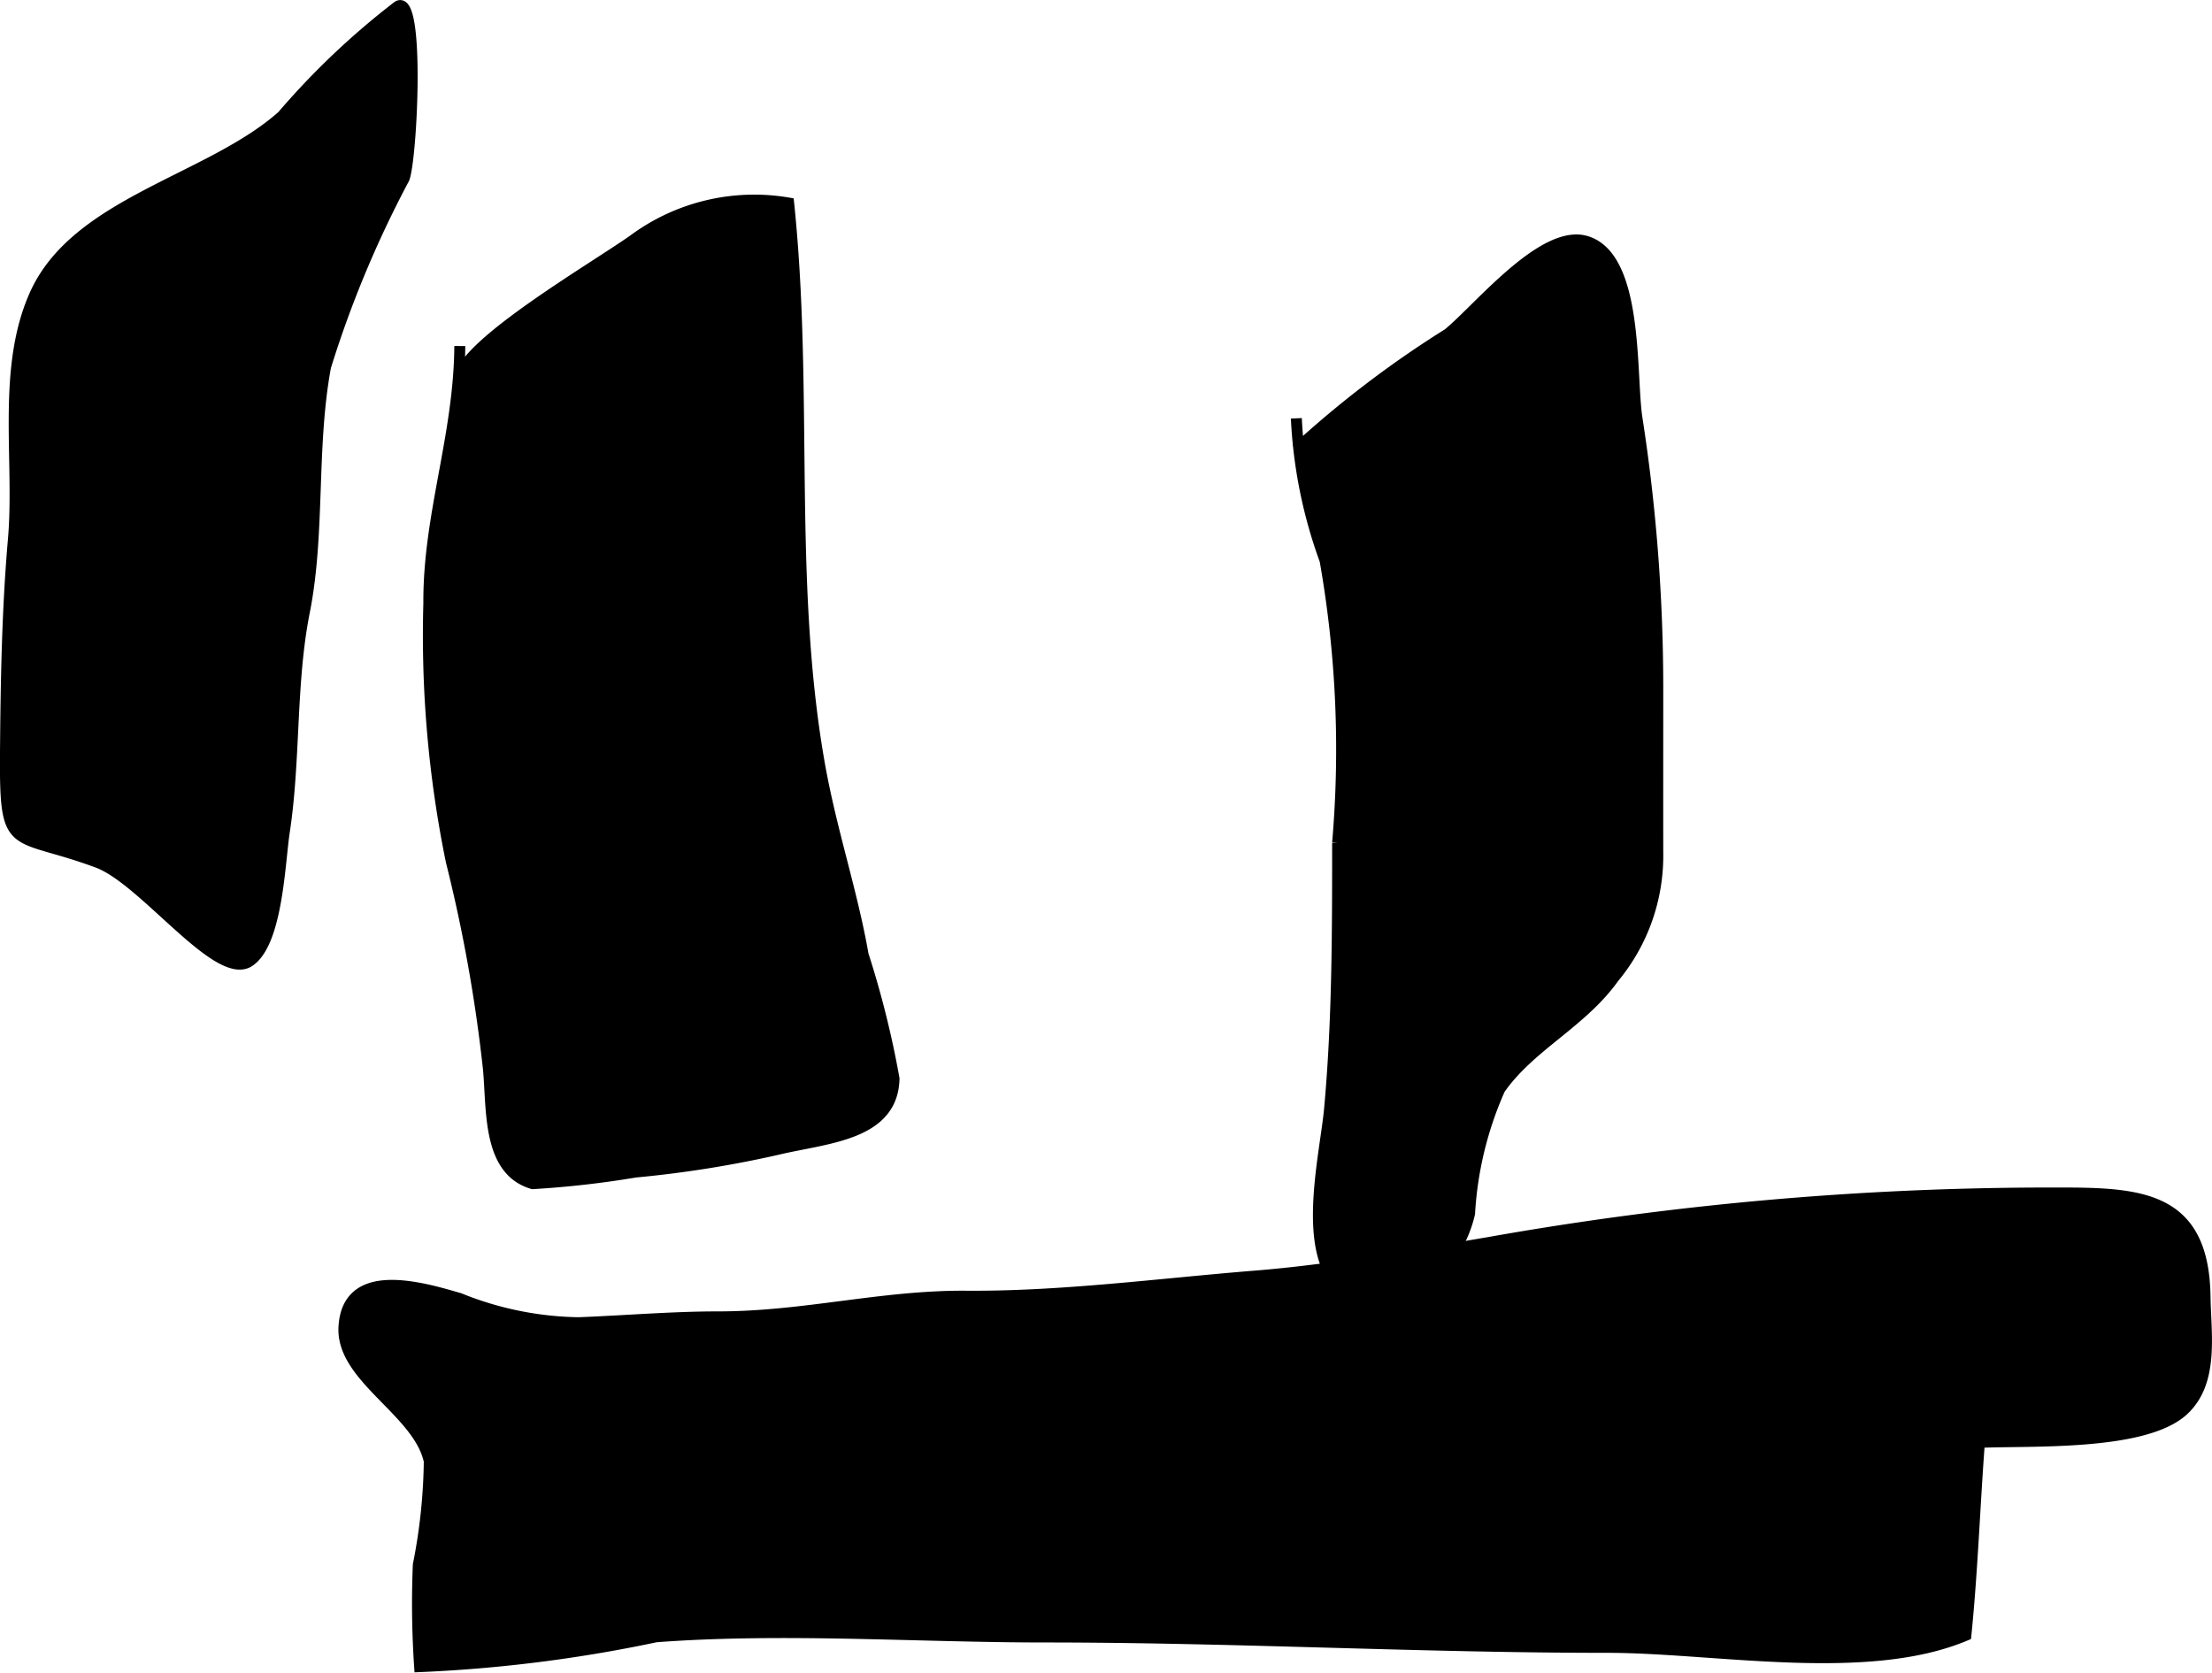 <?xml version="1.0" encoding="UTF-8"?>
<svg xmlns="http://www.w3.org/2000/svg"
     version="1.1"
     width="10.685mm"
     height="8.083mm"
     viewBox="0 0 30.289 22.912">
   <defs>
      <style type="text/css"><![CDATA[
      .a {
        stroke: #000;
        stroke-miterlimit: 10;
        stroke-width: 0.15px;
      }
    ]]></style>
   </defs>
   <path class="a"
         d="M17.75,6.154a14.209,14.209,0,0,1,2.078-1.583c.41-.332,1.299-1.442,1.89-1.267.723.214.606,1.831.697,2.421a24.144,24.144,0,0,1,.285,3.688c0,.753-.001,1.506,0,2.258a2.615,2.615,0,0,1-.603,1.718c-.439.617-1.147.931-1.56,1.525a4.87,4.87,0,0,0-.414,1.703c-.141.635-.809,1.496-1.602,1.113-.764-.368-.377-1.864-.315-2.547.11-1.205.11-2.42.11-3.643a14.895,14.895,0,0,0-.172-3.867,6.562,6.562,0,0,1-.393-1.945"/>
   <path class="a"
         d="M6.296,5.164c.091-.477,1.835-1.496,2.372-1.874a2.781,2.781,0,0,1,2.131-.51c.269,2.586-.019,5.144.415,7.646.162.932.452,1.773.605,2.649a12.937,12.937,0,0,1,.423,1.696c-.018.78-.938.81-1.597.969a15.136,15.136,0,0,1-1.945.31,13.267,13.267,0,0,1-1.406.159c-.622-.182-.553-1.011-.606-1.573a20.982,20.982,0,0,0-.509-2.843,15.431,15.431,0,0,1-.307-3.532c-.007-1.21.416-2.292.424-3.523"/>
   <path class="a"
         d="M1.337,11.81c-1.182-.438-1.272-.093-1.262-1.51.008-.97.024-1.94.108-2.907.095-1.078-.161-2.329.291-3.35.562-1.272,2.395-1.571,3.391-2.456a10.525,10.525,0,0,1,1.585-1.503c.299-.164.189,2.091.083,2.361A14.8,14.8,0,0,0,4.458,5.022c-.205,1.103-.076,2.275-.29,3.354-.194.977-.124,2.017-.274,3.008-.065.418-.094,1.524-.481,1.781C2.985,13.449,1.978,12.048,1.337,11.81Z"/>
   <path class="a"
         d="M5.878,20.009c-.148-.686-1.209-1.143-1.168-1.839.048-.826,1.016-.556,1.582-.389a4.52,4.52,0,0,0,1.63.332c.635-.024,1.274-.08,1.915-.08,1.172,0,2.235-.291,3.388-.283,1.309.01,2.644-.169,3.956-.275,1.055-.084,2.182-.286,3.221-.463a43.996,43.996,0,0,1,7.522-.675c1.256,0,2.249-.06,2.27,1.421.007.511.12,1.159-.29,1.547-.524.499-2.104.415-2.8.447-.064.847-.097,1.774-.185,2.641-1.356.576-3.439.166-4.904.166-2.571,0-5.122-.142-7.702-.142-1.757,0-3.577-.134-5.329-.003a19.62,19.62,0,0,1-3.238.409,12.766,12.766,0,0,1-.018-1.395A7.647,7.647,0,0,0,5.878,20.009Z"/>
</svg>
